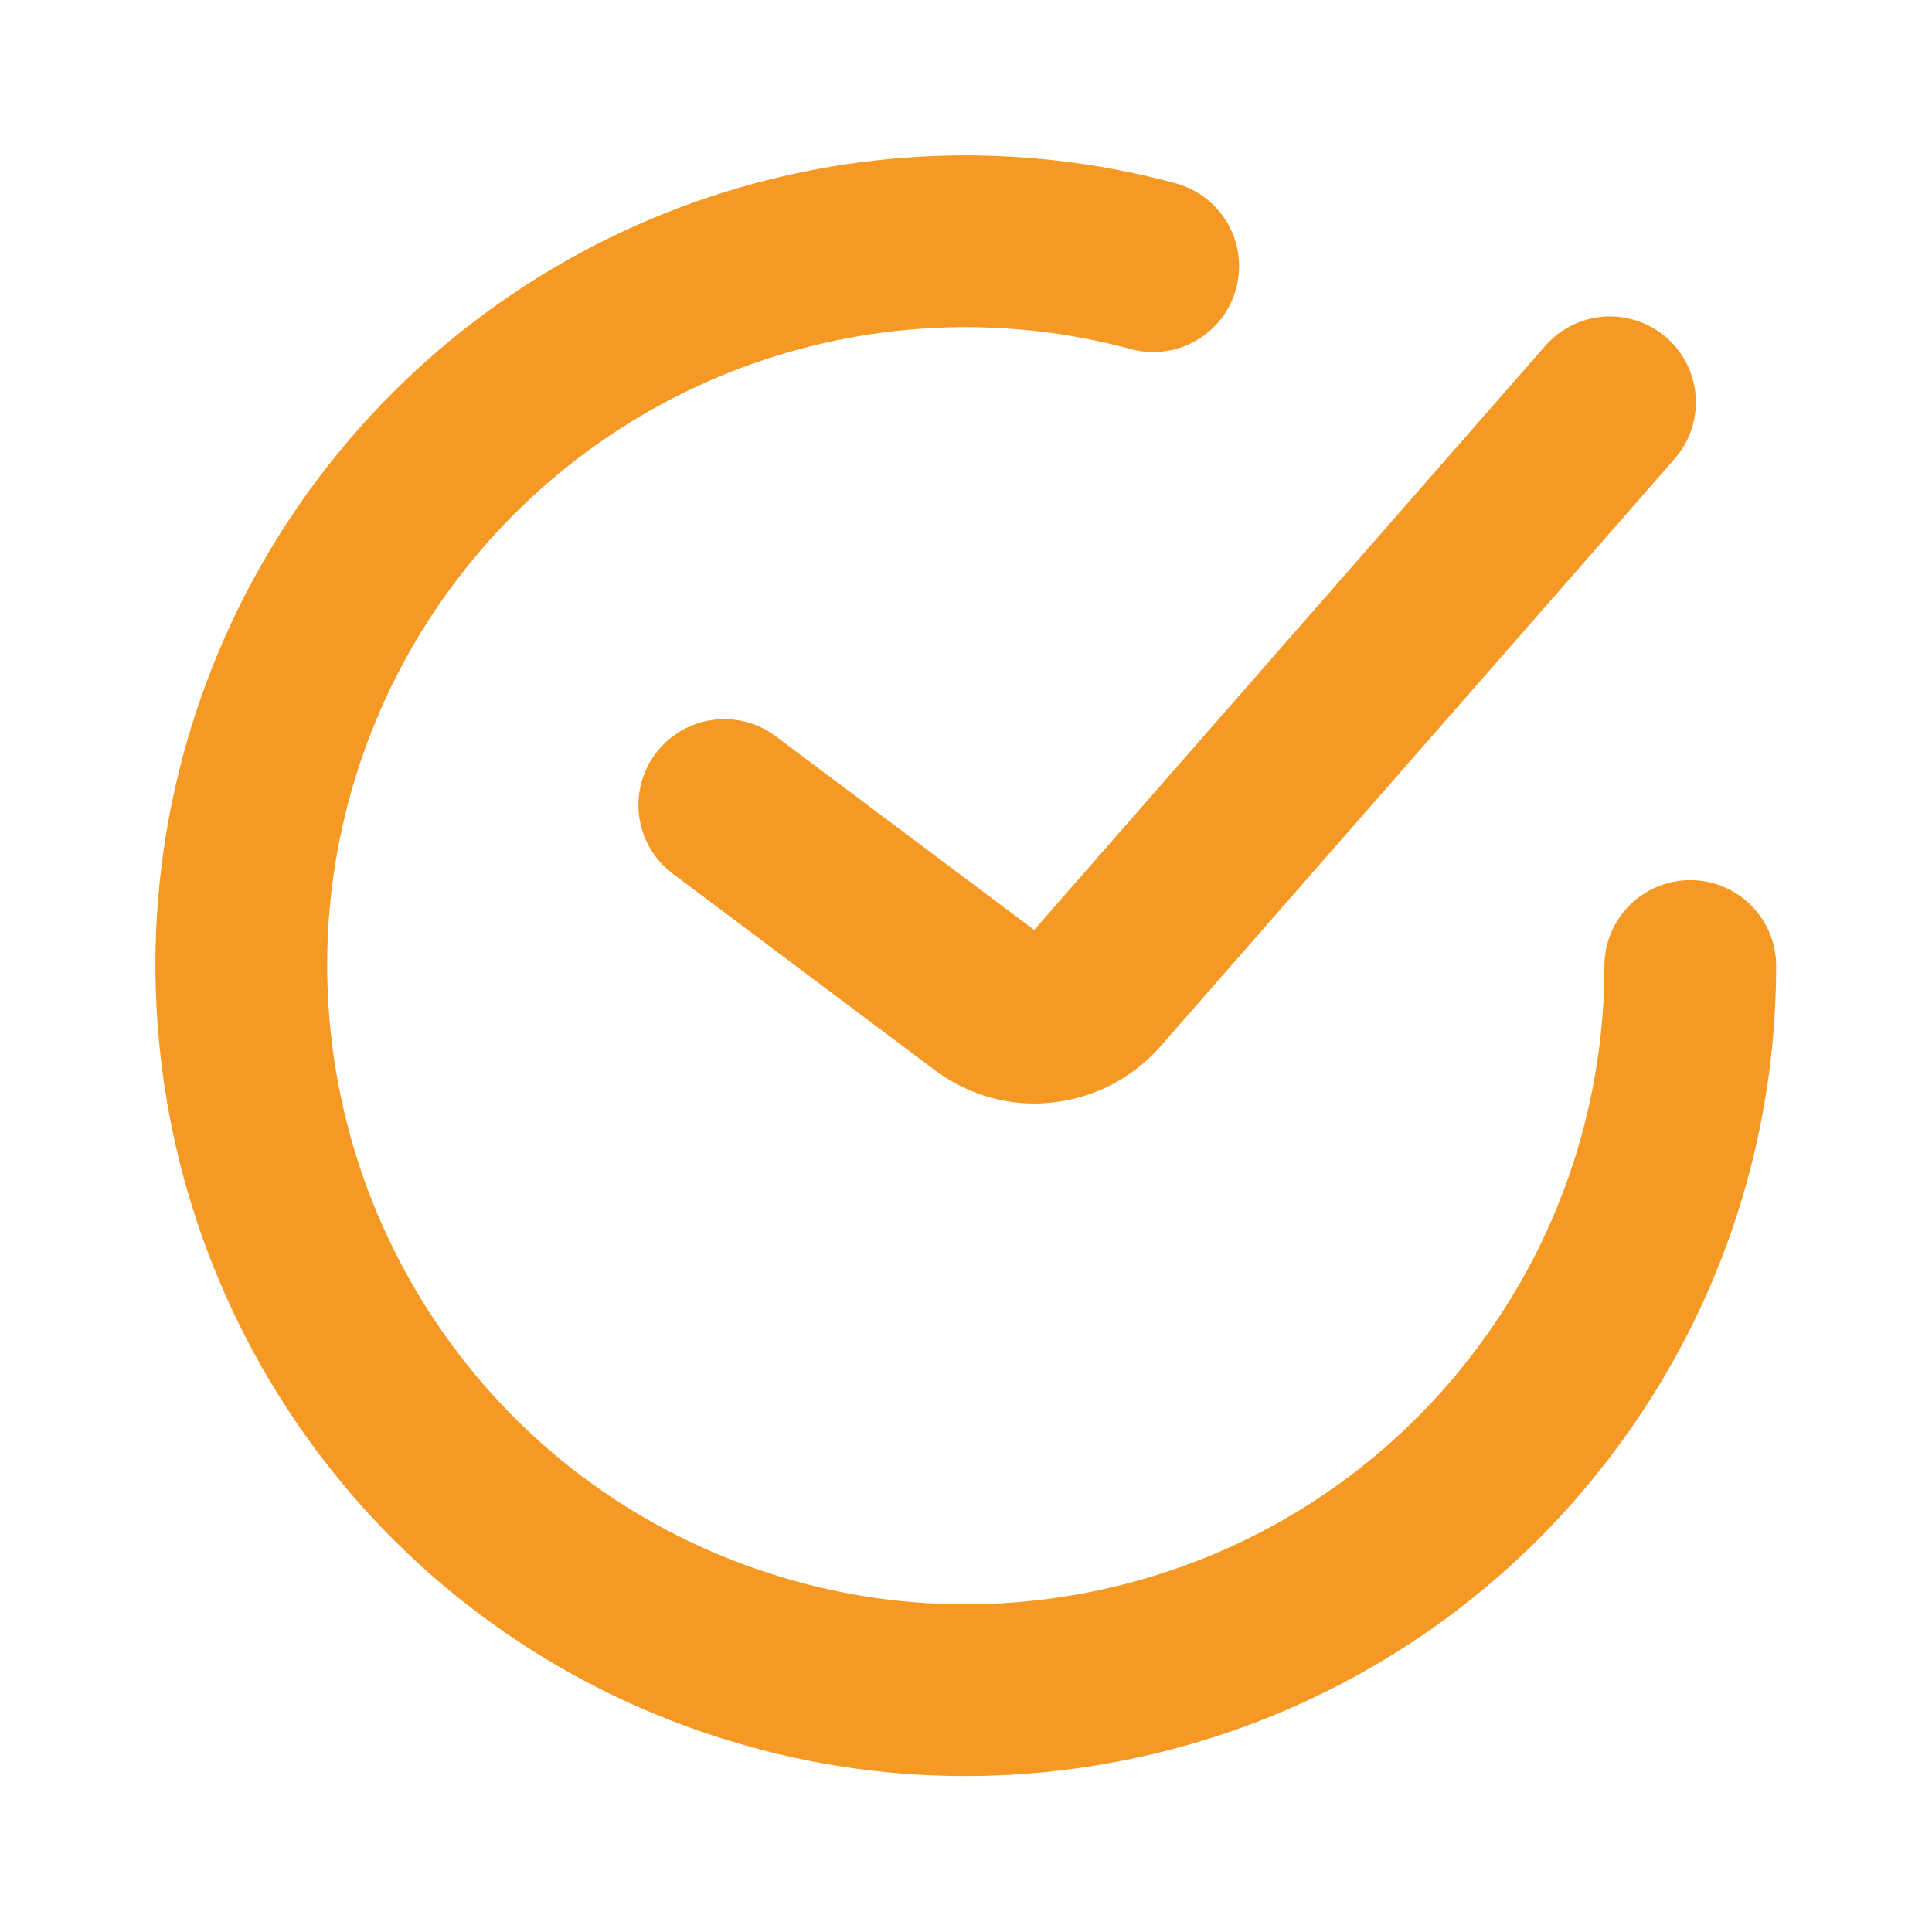 <svg xmlns="http://www.w3.org/2000/svg" xmlns:xlink="http://www.w3.org/1999/xlink" width="45" height="45" viewBox="0 0 45 45" fill="none"><desc>			Created with Pixso.	</desc><defs><clipPath id="clip2968_4952"><rect id="lets-icons:done-ring-round" rx="-0.5" width="44" height="44" transform="translate(0.5 0.5)" fill="white" fill-opacity="0"></rect></clipPath></defs><rect id="lets-icons:done-ring-round" rx="-0.5" width="44" height="44" transform="translate(0.5 0.5)" fill="#FFFFFF" fill-opacity="0"></rect><g clip-path="url(#clip2968_4952)"><path id="Vector" d="M16.87 18.75L22.98 23.33C23.36 23.61 23.83 23.75 24.3 23.69C24.77 23.64 25.2 23.42 25.52 23.06L37.5 9.37" stroke="#F69924" stroke-opacity="1" stroke-width="4" stroke-linecap="round"></path><path id="Vector" d="M39.37 22.5C39.37 26.02 38.27 29.46 36.21 32.32C34.16 35.19 31.26 37.34 27.92 38.47C24.58 39.6 20.97 39.67 17.6 38.64C14.22 37.62 11.25 35.57 9.11 32.77C6.96 29.97 5.75 26.57 5.63 23.05C5.51 19.53 6.5 16.05 8.46 13.12C10.42 10.19 13.25 7.94 16.55 6.7C19.85 5.46 23.46 5.28 26.86 6.2" stroke="#F69924" stroke-opacity="1" stroke-width="4" stroke-linecap="round"></path></g></svg>